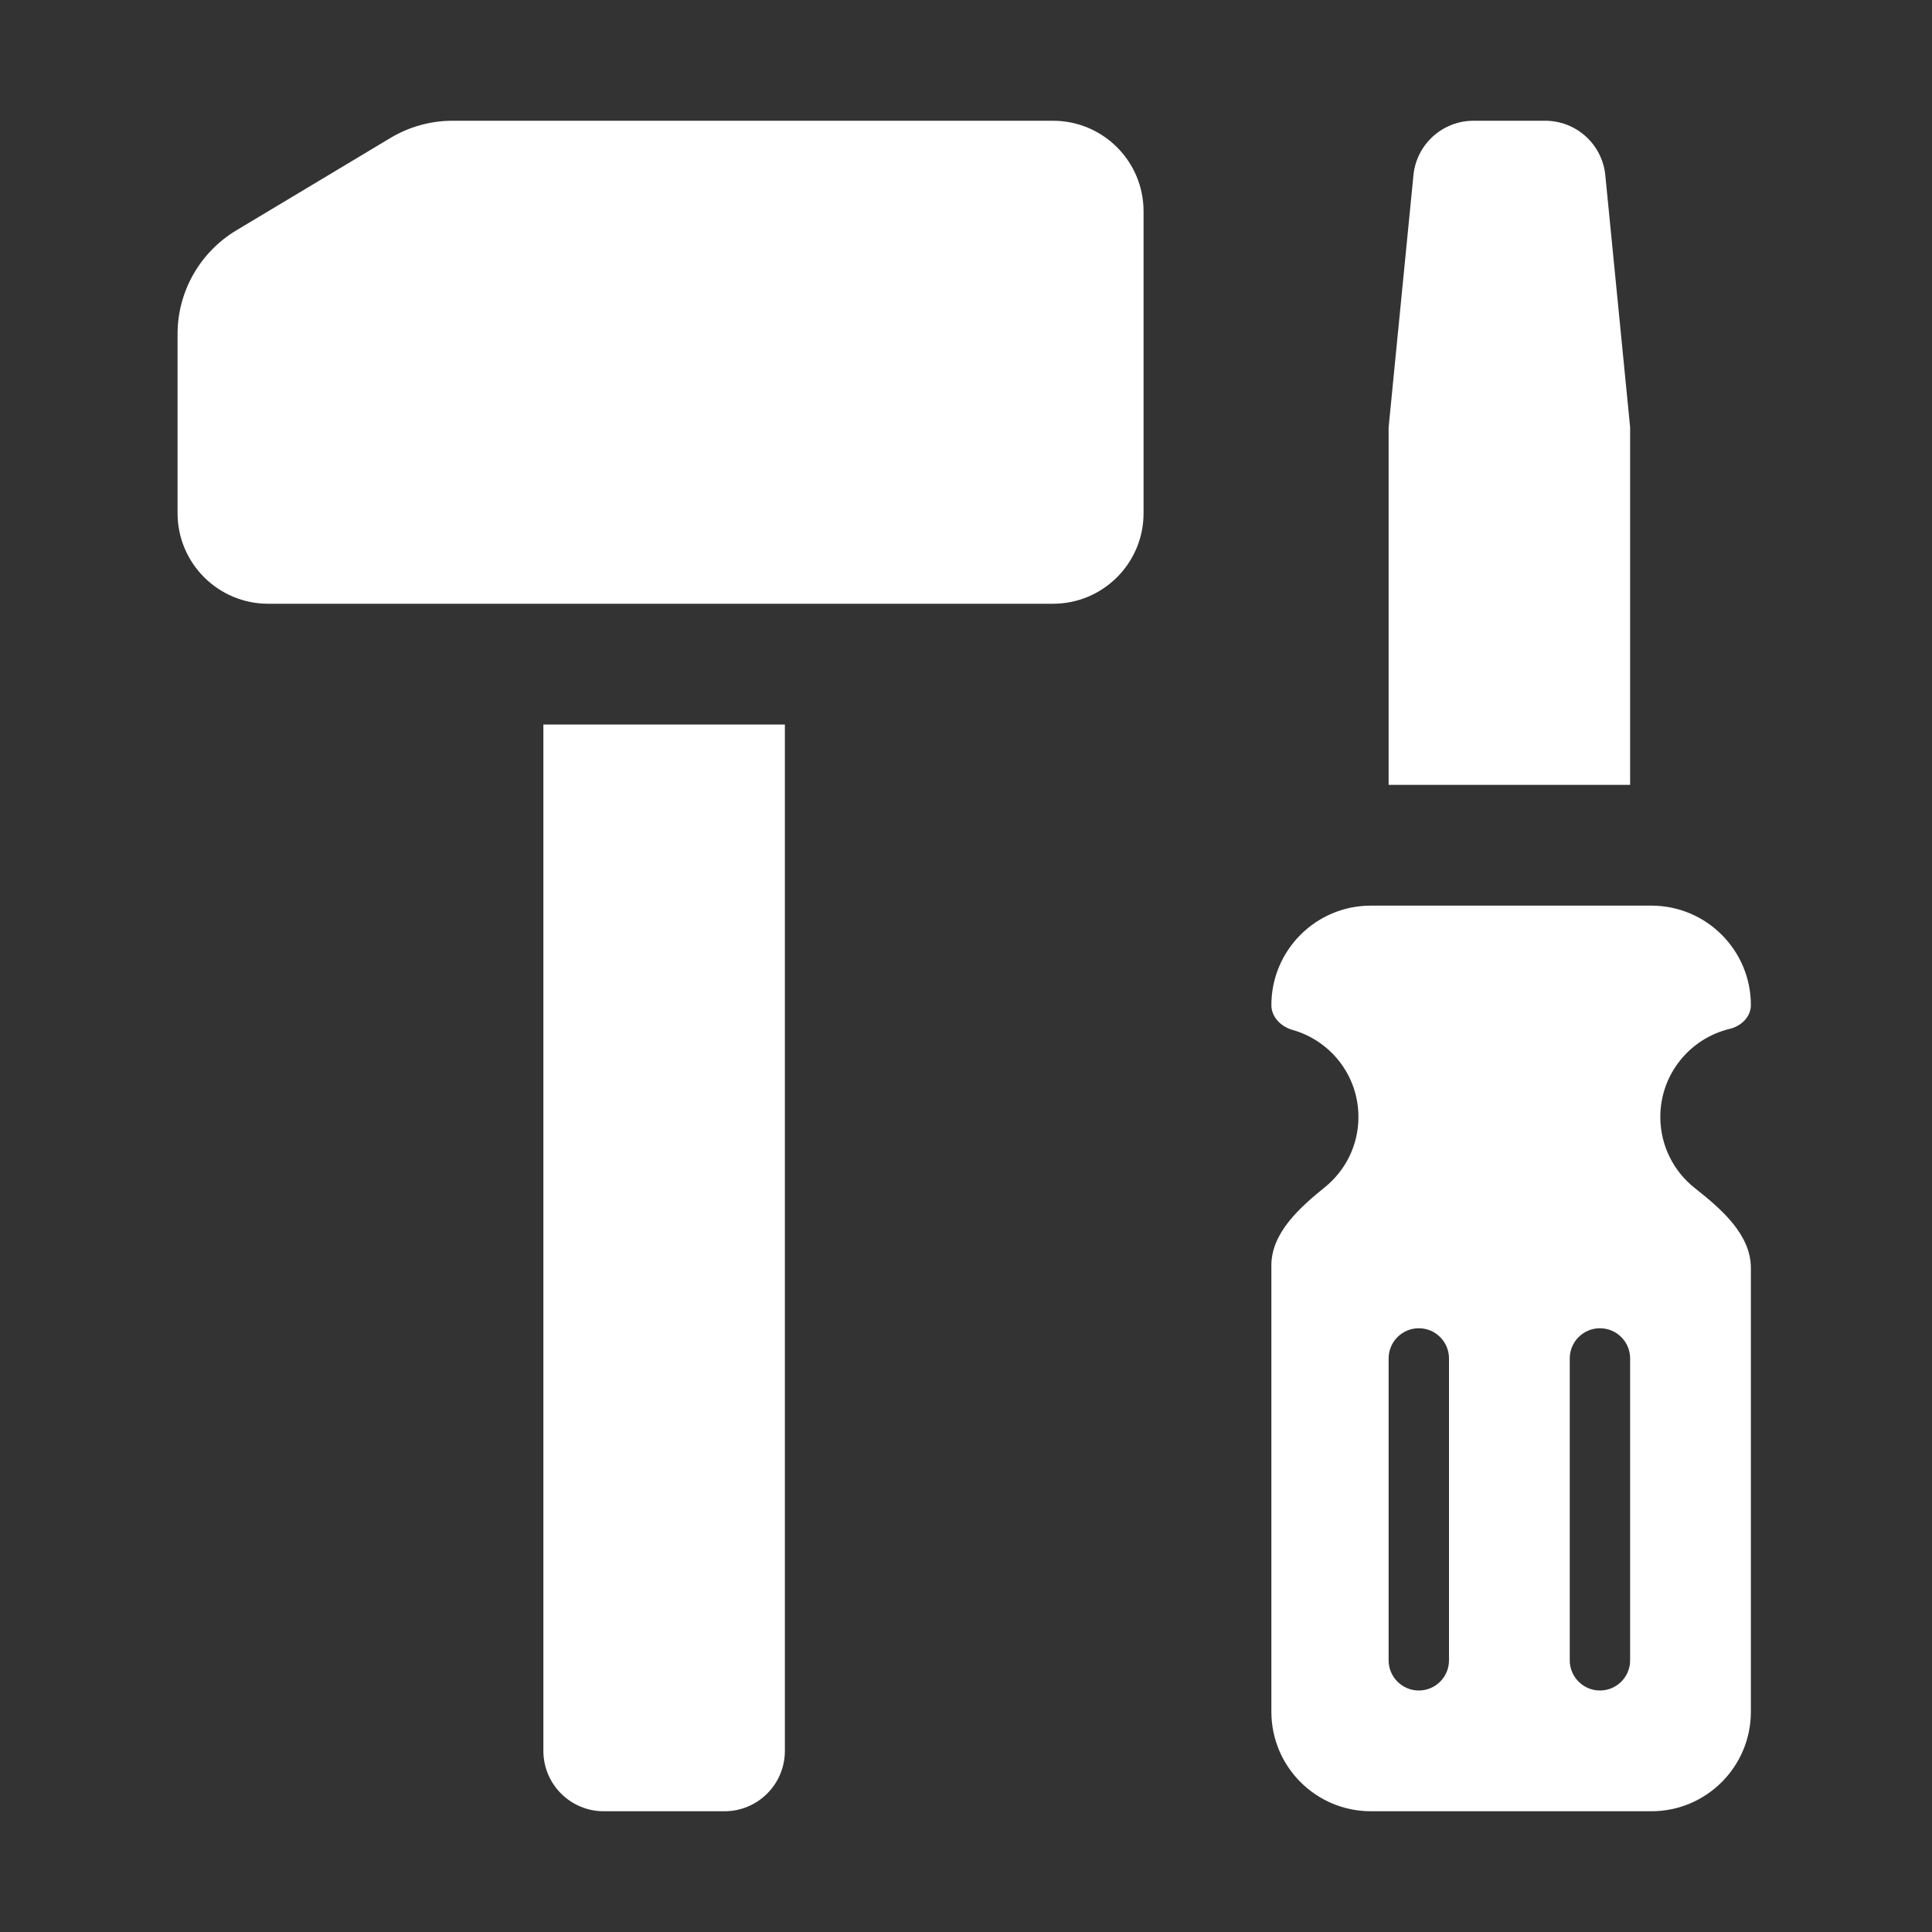 <svg width="32" height="32" viewBox="0 0 32 32" fill="none" xmlns="http://www.w3.org/2000/svg">
<rect x="0" y="0" width="32" height="32" fill="#333333" stroke="none"/>
<path d="M13 29C13 29.552 12.552 30 12 30H10C9.448 30 9 29.552 9 29V12H13V29Z" fill="white"/>
<path fill-rule="evenodd" clip-rule="evenodd" d="M27.352 15C28.262 15 29 15.738 29 16.648C29 16.842 28.84 16.996 28.65 17.041C27.991 17.199 27.5 17.792 27.5 18.5C27.5 18.978 27.724 19.404 28.072 19.679C28.506 20.02 29 20.448 29 21V28.352C29 29.262 28.262 30 27.352 30H22.706C21.796 30 21.058 29.262 21.058 28.352V20.958C21.058 20.421 21.526 20.002 21.944 19.664C22.283 19.39 22.5 18.971 22.5 18.5C22.5 17.813 22.038 17.236 21.409 17.059C21.218 17.005 21.058 16.846 21.058 16.648C21.058 15.738 21.796 15 22.706 15H27.352ZM23.5 22C23.224 22 23 22.224 23 22.5V27.5C23 27.776 23.224 28 23.5 28C23.776 28 24 27.776 24 27.5V22.5C24 22.224 23.776 22 23.5 22ZM26.5 22C26.224 22 26 22.224 26 22.5V27.5C26 27.776 26.224 28 26.5 28C26.776 28 27 27.776 27 27.5V22.5C27 22.224 26.776 22 26.5 22Z" fill="white"/>
<path d="M25.593 2C26.108 2 26.538 2.39 26.589 2.902L27 7.077V13H23V7.077L23.411 2.902C23.461 2.391 23.892 2 24.406 2H25.593Z" fill="white"/>
<path d="M17.441 2C18.27 2 18.941 2.672 18.941 3.5V8.5C18.941 9.328 18.27 10 17.441 10H4.441C3.613 10 2.941 9.328 2.941 8.5V5.532C2.941 4.83 3.31 4.179 3.912 3.817L6.467 2.285C6.777 2.099 7.133 2 7.495 2H17.441Z" fill="white"/>
</svg>
